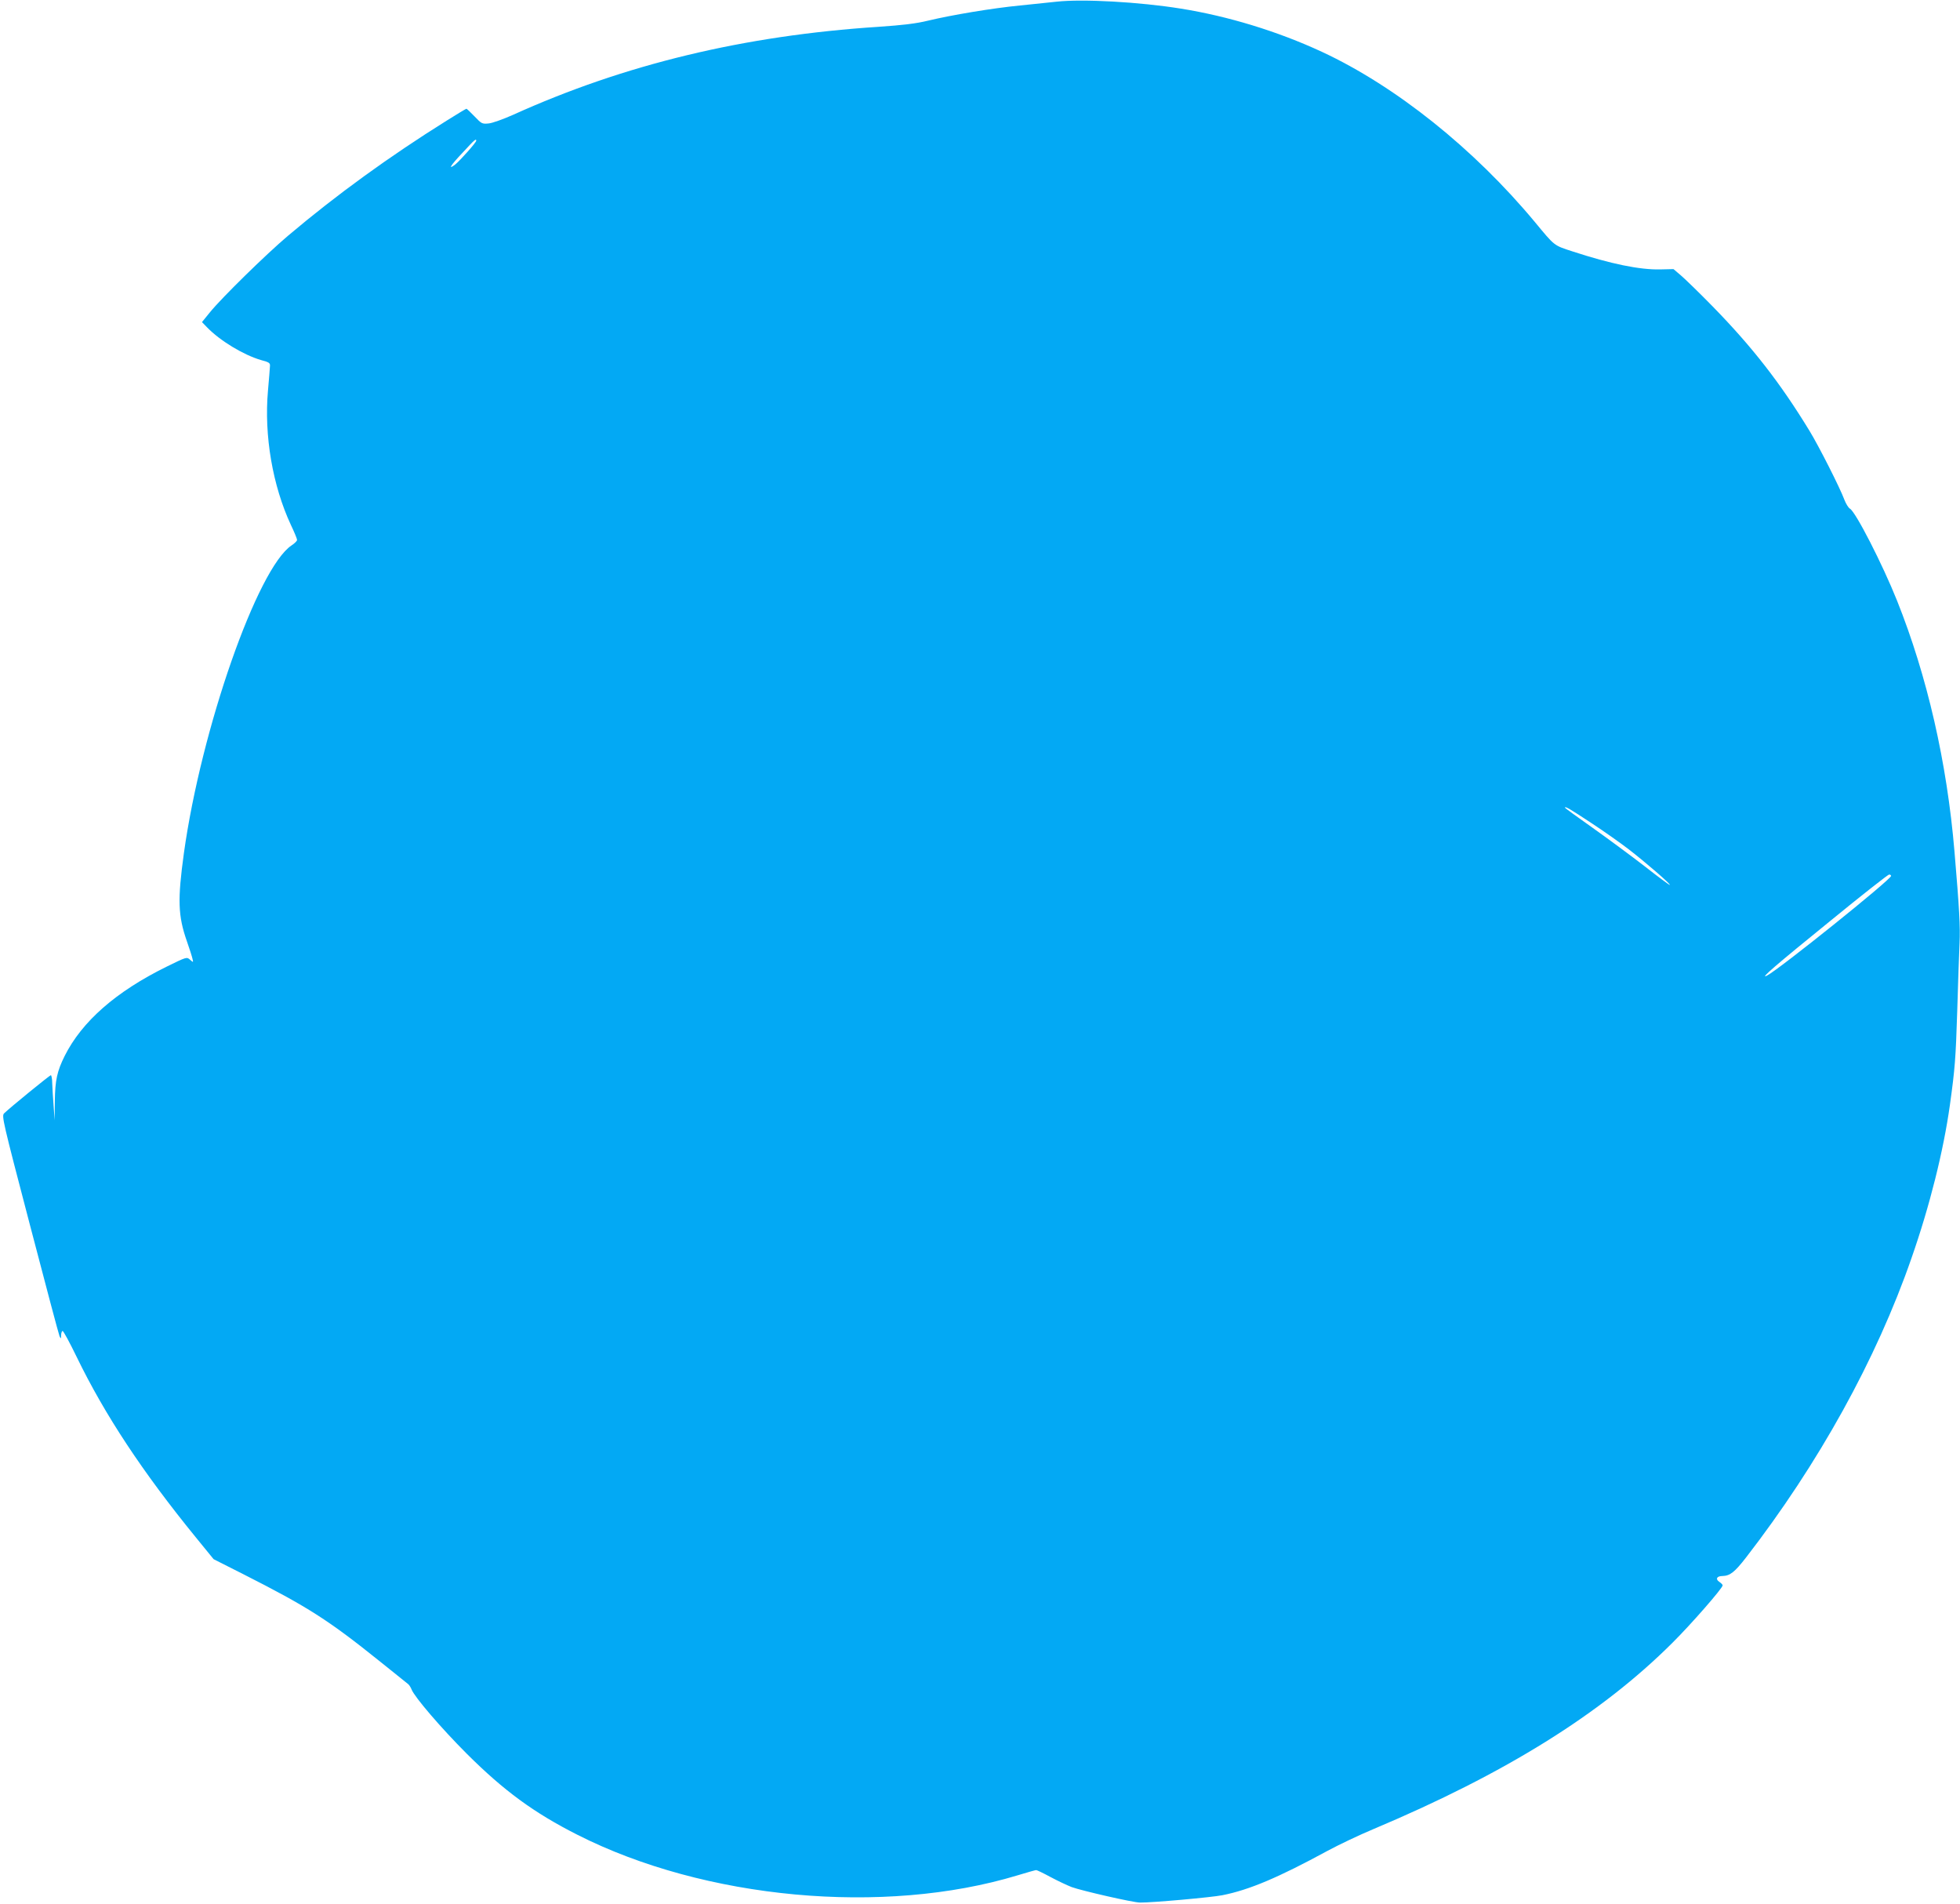 <?xml version="1.0" standalone="no"?>
<!DOCTYPE svg PUBLIC "-//W3C//DTD SVG 20010904//EN"
 "http://www.w3.org/TR/2001/REC-SVG-20010904/DTD/svg10.dtd">
<svg version="1.0" xmlns="http://www.w3.org/2000/svg"
 width="1280pt" height="1243pt" viewBox="0 0 1280 1243"
 preserveAspectRatio="xMidYMid meet">
<g transform="translate(0,1243) scale(0.1,-0.1)"
fill="#03a9f4" stroke="none">
<path d="M6900 12419 c-47 -5 -155 -16 -240 -25 -177 -17 -446 -62 -600 -99
-77 -19 -163 -29 -322 -40 -879 -57 -1659 -245 -2388 -575 -63 -28 -135 -54
-159 -56 -43 -4 -46 -2 -92 46 -26 27 -50 50 -53 50 -3 0 -61 -35 -128 -77
-376 -235 -721 -485 -1038 -753 -142 -120 -432 -404 -509 -499 l-52 -64 33
-34 c85 -88 239 -181 353 -214 53 -14 60 -19 58 -40 0 -13 -7 -85 -13 -160
-26 -292 30 -620 150 -877 22 -46 40 -90 40 -97 0 -7 -16 -23 -36 -36 -223
-149 -590 -1198 -703 -2009 -42 -305 -39 -409 20 -577 17 -48 33 -99 36 -113
6 -25 6 -25 -16 -6 -21 19 -22 19 -154 -46 -329 -162 -552 -357 -665 -583 -49
-99 -62 -157 -64 -294 l-1 -126 -7 95 c-4 52 -8 119 -9 148 0 28 -5 52 -9 52
-7 0 -266 -211 -305 -249 -17 -17 -10 -47 168 -727 102 -390 189 -718 194
-729 9 -18 10 -17 10 8 1 15 5 27 10 27 5 0 46 -75 91 -168 185 -381 431 -753
780 -1181 l115 -141 190 -96 c428 -217 559 -301 899 -574 92 -74 174 -140 182
-146 7 -6 17 -22 22 -35 20 -50 192 -251 361 -420 243 -242 437 -384 721 -528
832 -422 2002 -530 2876 -265 62 19 116 34 121 34 5 0 47 -20 93 -45 45 -24
108 -54 139 -66 66 -24 402 -101 446 -101 78 -1 469 34 538 48 176 35 365 115
687 290 74 40 209 104 300 142 862 363 1488 753 1952 1216 122 121 328 357
328 375 0 5 -10 15 -22 23 -27 18 -16 38 20 38 50 1 80 25 154 120 475 614
852 1295 1081 1955 120 343 209 701 251 1000 33 238 38 301 48 615 5 179 12
377 15 440 5 111 -1 223 -33 600 -49 582 -178 1145 -375 1638 -96 240 -271
581 -308 601 -10 6 -26 32 -36 58 -28 76 -166 349 -229 452 -190 311 -372 545
-631 810 -88 90 -182 181 -208 203 l-48 41 -87 -2 c-134 -3 -323 36 -571 117
-126 41 -116 34 -247 192 -399 480 -910 888 -1392 1112 -289 134 -614 233
-922 282 -267 43 -640 64 -810 45z m-3790 -908 c0 -11 -105 -129 -137 -155
-51 -39 -30 -5 48 77 81 88 89 94 89 78z m7283 -4455 c78 -51 187 -128 242
-170 110 -85 276 -228 270 -234 -2 -2 -75 52 -163 121 -88 68 -241 181 -341
252 -99 70 -181 129 -181 132 0 11 35 -10 173 -101z m1957 -345 c0 -23 -731
-610 -811 -651 -52 -26 56 67 416 359 203 166 375 301 382 301 7 0 13 -4 13
-9z"/>
</g>
</svg>
